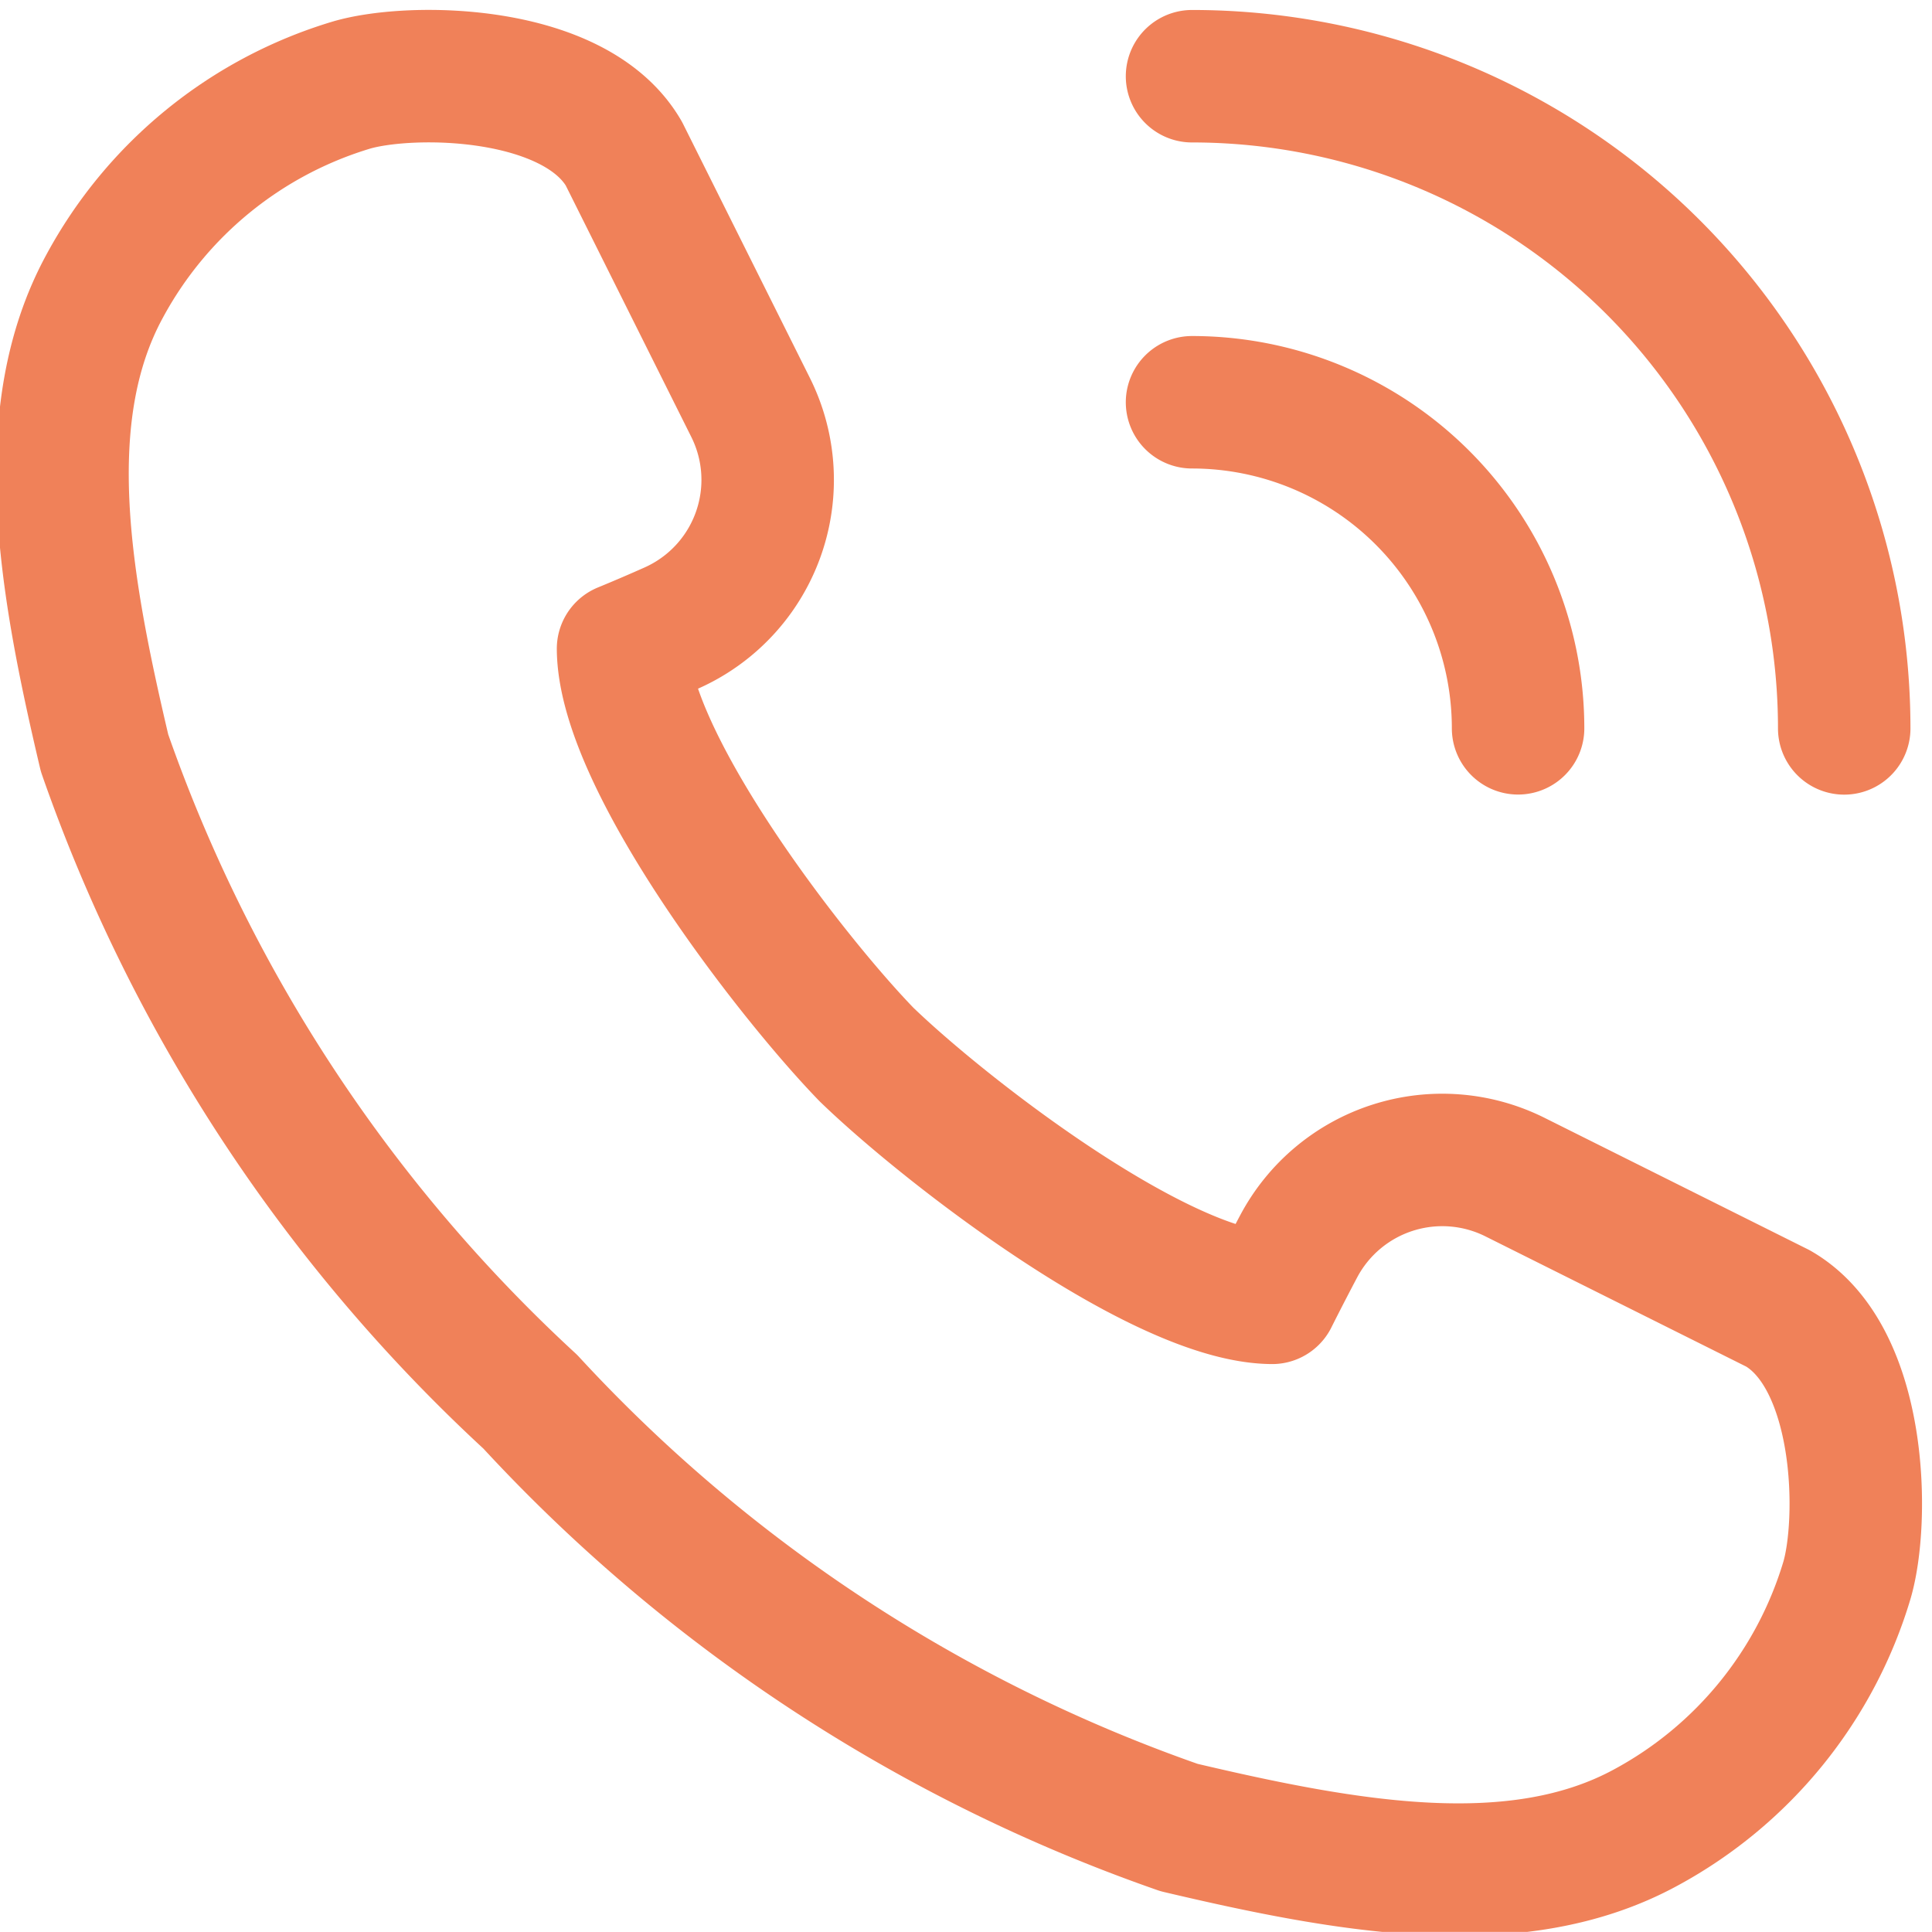 <svg xmlns="http://www.w3.org/2000/svg" width="21.877" height="21.876" viewBox="0 0 21.877 21.876">
  <g id="Grupo_1291" data-name="Grupo 1291" transform="translate(-48.436 -74.137)">
    <path id="Trazado_1017" data-name="Trazado 1017" d="M69.349,92.034c.2-.676.179-2.526-.778-3.08l-2.984-1.49a1.841,1.841,0,0,0-2.446.787c-.174.329-.3.582-.3.582-1.256-.008-3.687-1.879-4.594-2.756-.877-.906-2.748-3.338-2.756-4.594,0,0,.232-.094.544-.233a1.836,1.836,0,0,0,.9-2.5l-1.435-2.874c-.555-.956-2.4-.974-3.08-.777a4.719,4.719,0,0,0-2.8,2.28c-.794,1.46-.453,3.364,0,5.285a18.085,18.085,0,0,0,4.821,7.346,18.085,18.085,0,0,0,7.346,4.821c1.921.453,3.824.795,5.285,0A4.719,4.719,0,0,0,69.349,92.034Z" transform="translate(0 0)" fill="none" stroke="#f08159" stroke-linecap="round" stroke-linejoin="round" stroke-width="1.5"/>
    <path id="Trazado_1018" data-name="Trazado 1018" d="M63,75a7.385,7.385,0,0,1,7.385,7.385" transform="translate(-1.066)" fill="none" stroke="#f08159" stroke-linecap="round" stroke-linejoin="round" stroke-width="1.5"/>
    <path id="Trazado_1019" data-name="Trazado 1019" d="M63,79a3.693,3.693,0,0,1,3.692,3.692" transform="translate(-1.066 -0.308)" fill="none" stroke="#f08159" stroke-linecap="round" stroke-linejoin="round" stroke-width="1.5"/>
  </g>
</svg>

